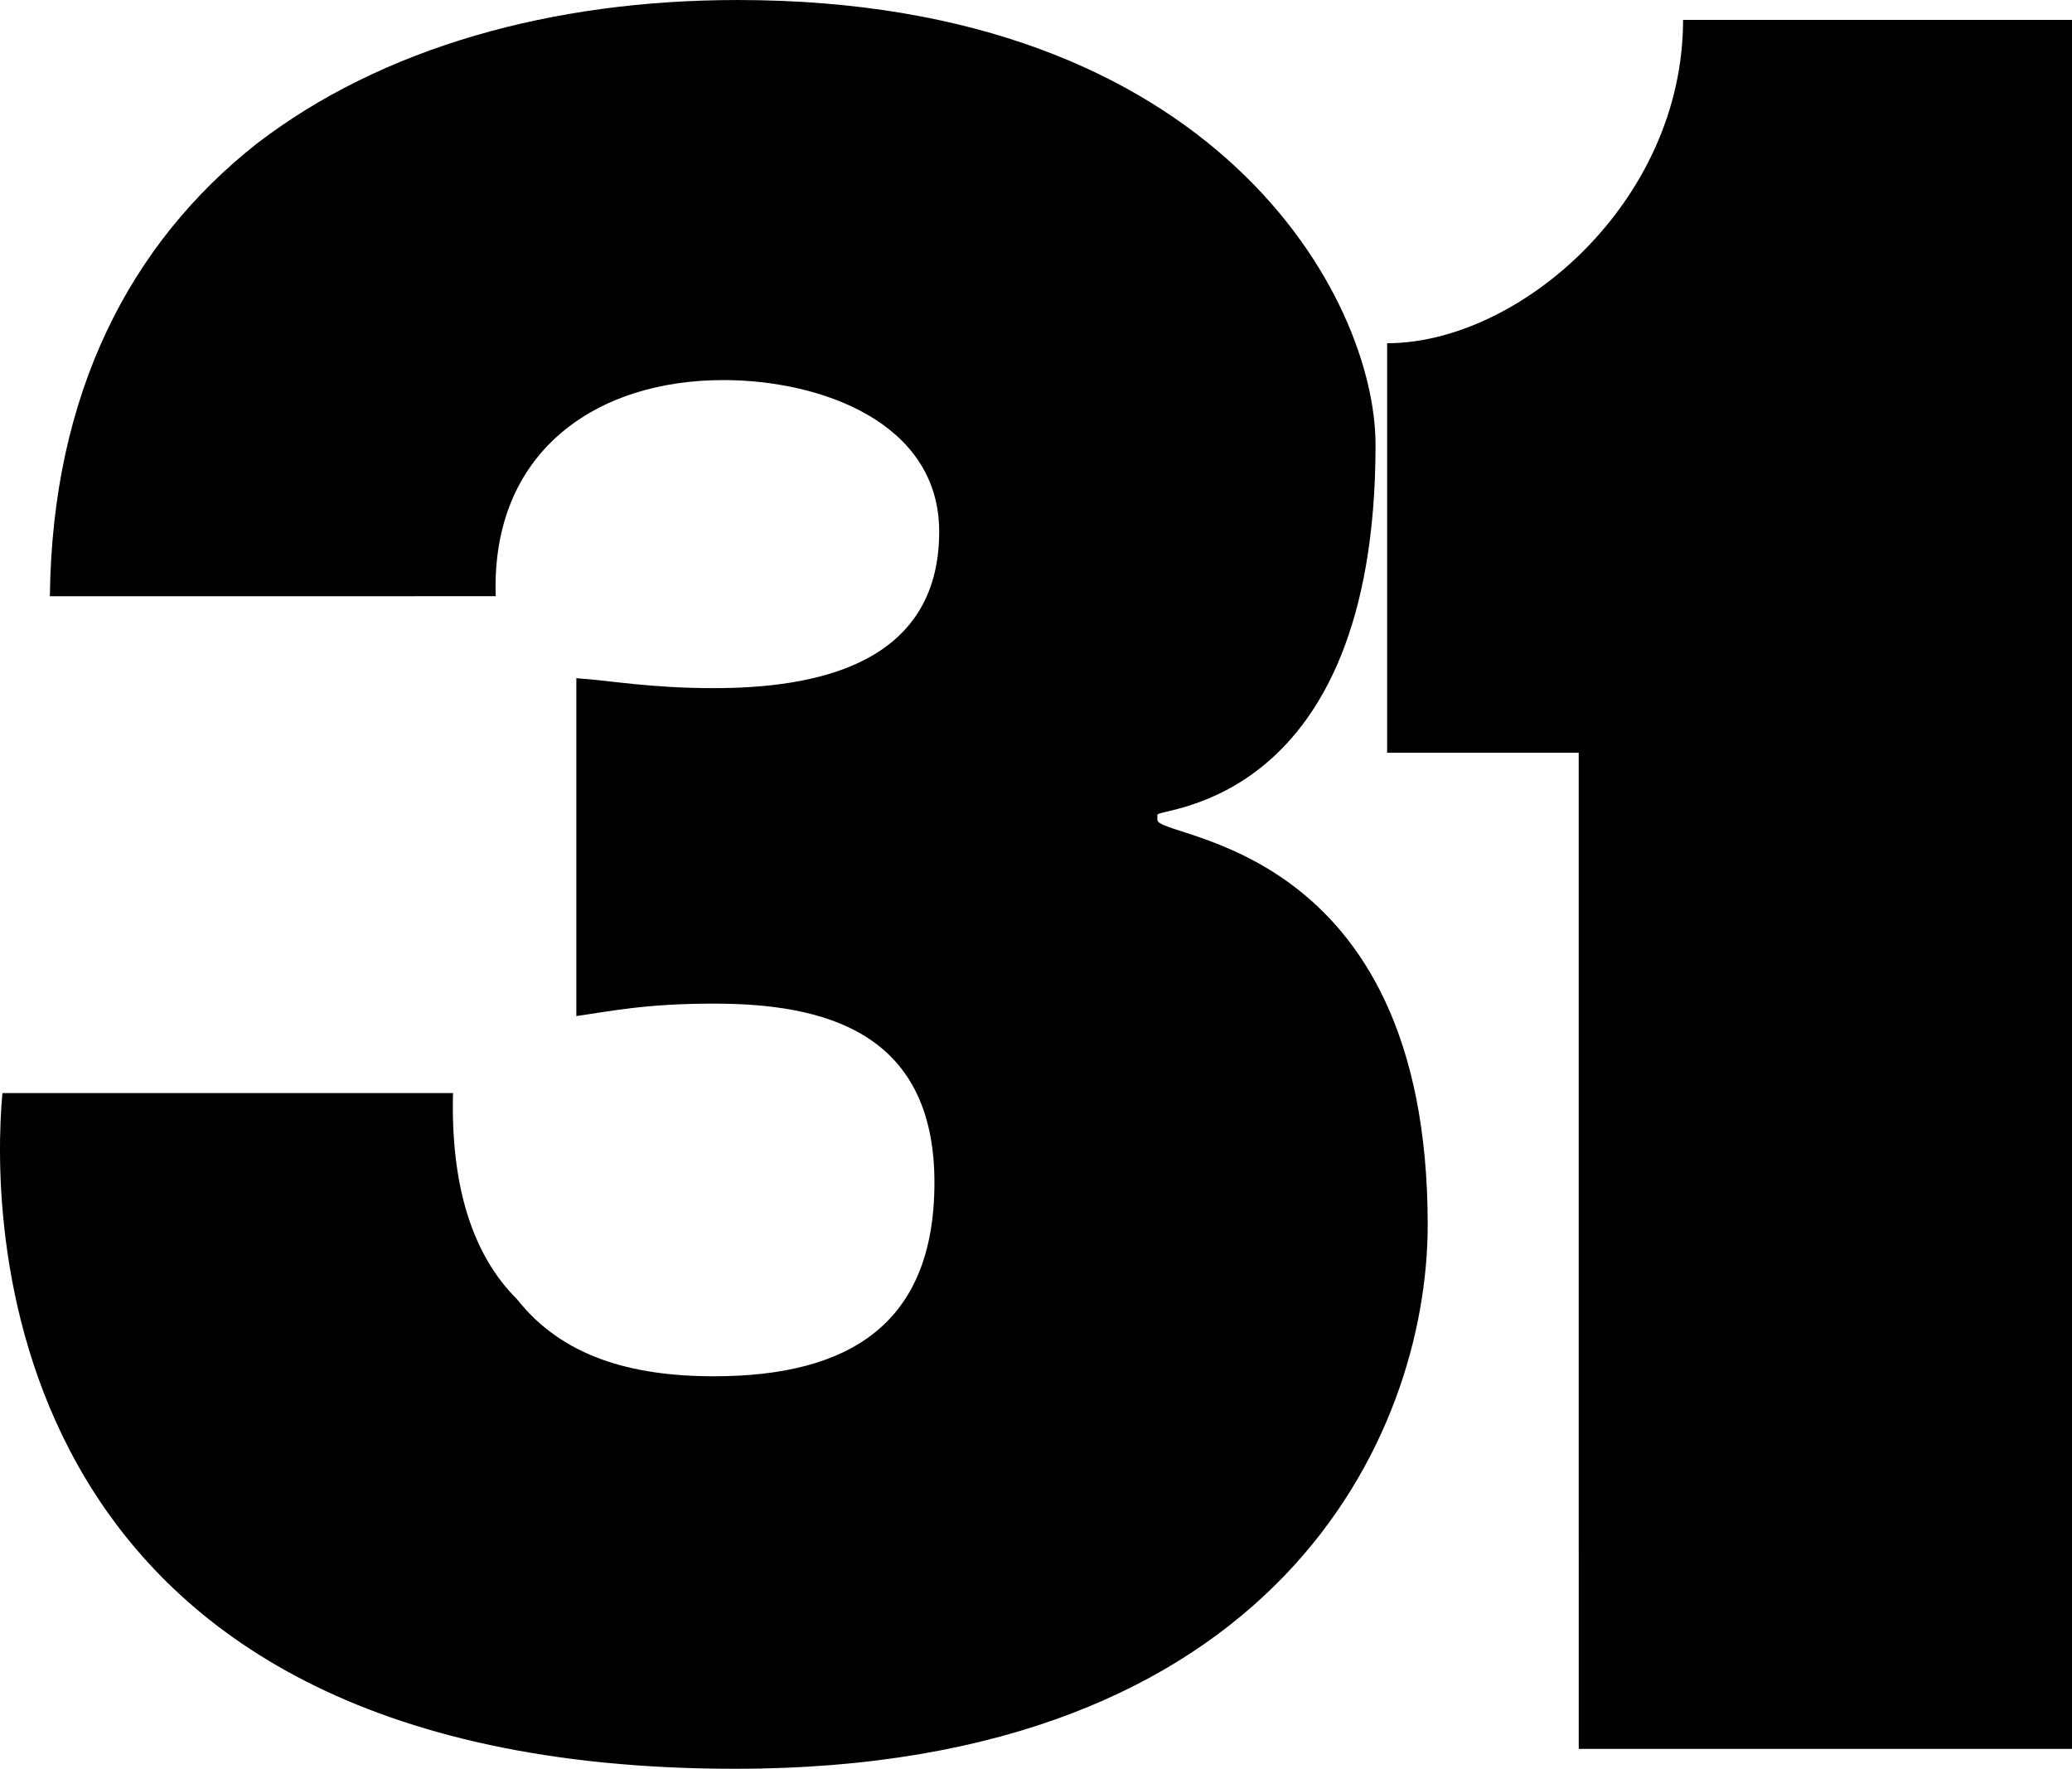 <?xml version="1.0" encoding="UTF-8" standalone="no"?>
<!-- Created with Inkscape (http://www.inkscape.org/) -->

<svg
   width="136.542mm"
   height="116.538mm"
   viewBox="0 0 136.542 116.538"
   version="1.1"
   id="svg170"
   inkscape:version="1.1 (c68e22c387, 2021-05-23)"
   sodipodi:docname="Helvetica_Black_31.svg"
   xmlns:inkscape="http://www.inkscape.org/namespaces/inkscape"
   xmlns:sodipodi="http://sodipodi.sourceforge.net/DTD/sodipodi-0.dtd"
   xmlns="http://www.w3.org/2000/svg"
   xmlns:svg="http://www.w3.org/2000/svg">
  <sodipodi:namedview
     id="namedview172"
     pagecolor="#505050"
     bordercolor="#eeeeee"
     borderopacity="1"
     inkscape:pageshadow="0"
     inkscape:pageopacity="0"
     inkscape:pagecheckerboard="0"
     inkscape:document-units="mm"
     showgrid="false"
     inkscape:zoom="0.58974465"
     inkscape:cx="555.32509"
     inkscape:cy="316.23856"
     inkscape:window-width="1600"
     inkscape:window-height="847"
     inkscape:window-x="-8"
     inkscape:window-y="-8"
     inkscape:window-maximized="1"
     inkscape:current-layer="svg170"
     inkscape:snap-bbox="true"
     inkscape:bbox-paths="true"
     inkscape:bbox-nodes="true"
     inkscape:snap-bbox-edge-midpoints="true"
     inkscape:snap-bbox-midpoints="true"
     inkscape:object-paths="true"
     inkscape:snap-intersection-paths="true"
     inkscape:snap-smooth-nodes="true"
     inkscape:snap-midpoints="true" />
  <defs
     id="defs167" />
  <g
     id="g5666"
     style="fill:#000000;stroke:none"
     transform="translate(-66.276,-30.115)">
    <path
       d="m 98.943,69.397 c -0.313,-9.493 6.564,-14.24 15.003,-14.24 6.407,0 14.221,2.783 14.221,9.984 0,8.839 -8.283,10.312 -14.847,10.312 -4.22,0 -6.72,-0.491 -9.064,-0.655 v 22.26 c 2.344,-0.327 4.532,-0.818 9.064,-0.818 7.189,0 14.534,1.8 14.534,11.785 0,9.33 -5.626,12.767 -14.534,12.767 -5.47,0 -10.002,-1.309 -12.971,-5.074 -2.969,-2.946 -4.376,-7.529 -4.22,-13.585 H 66.436 c -0.781,8.511 -0.625,44.52 48.29,44.52 35.632,0 45.634,-21.933 45.634,-35.845 0,-25.37 -17.816,-25.37 -17.816,-26.679 v -0.327 c 0,-0.491 14.378,-0.491 14.378,-24.388 0,-9.657 -10.471,-29.298 -42.039,-29.298 -12.19,0 -23.442,3.11 -31.725,9.493 -8.283,6.547 -13.44,16.368 -13.596,29.789 z"
       style="font-weight:900;font-size:40px;line-height:1.25;font-family:'Helvetica Neue';-inkscape-font-specification:'Helvetica Neue Heavy';baseline-shift:baseline;fill:#000000;stroke:none;stroke-width:3.998"
       id="path5348" />
    <path
       d="m 170.312,145.343 h 32.506 V 31.424 h -25.63 c 0,12.019 -10.833,21.305 -19.502,21.305 v 26.98 h 12.625 z"
       style="font-weight:900;font-size:40px;line-height:1.25;font-family:'Helvetica Neue';-inkscape-font-specification:'Helvetica Neue Heavy';baseline-shift:baseline;fill:#000000;stroke:none;stroke-width:3.998"
       id="path5350"
       sodipodi:nodetypes="cccccccc" />
  </g>
</svg>
